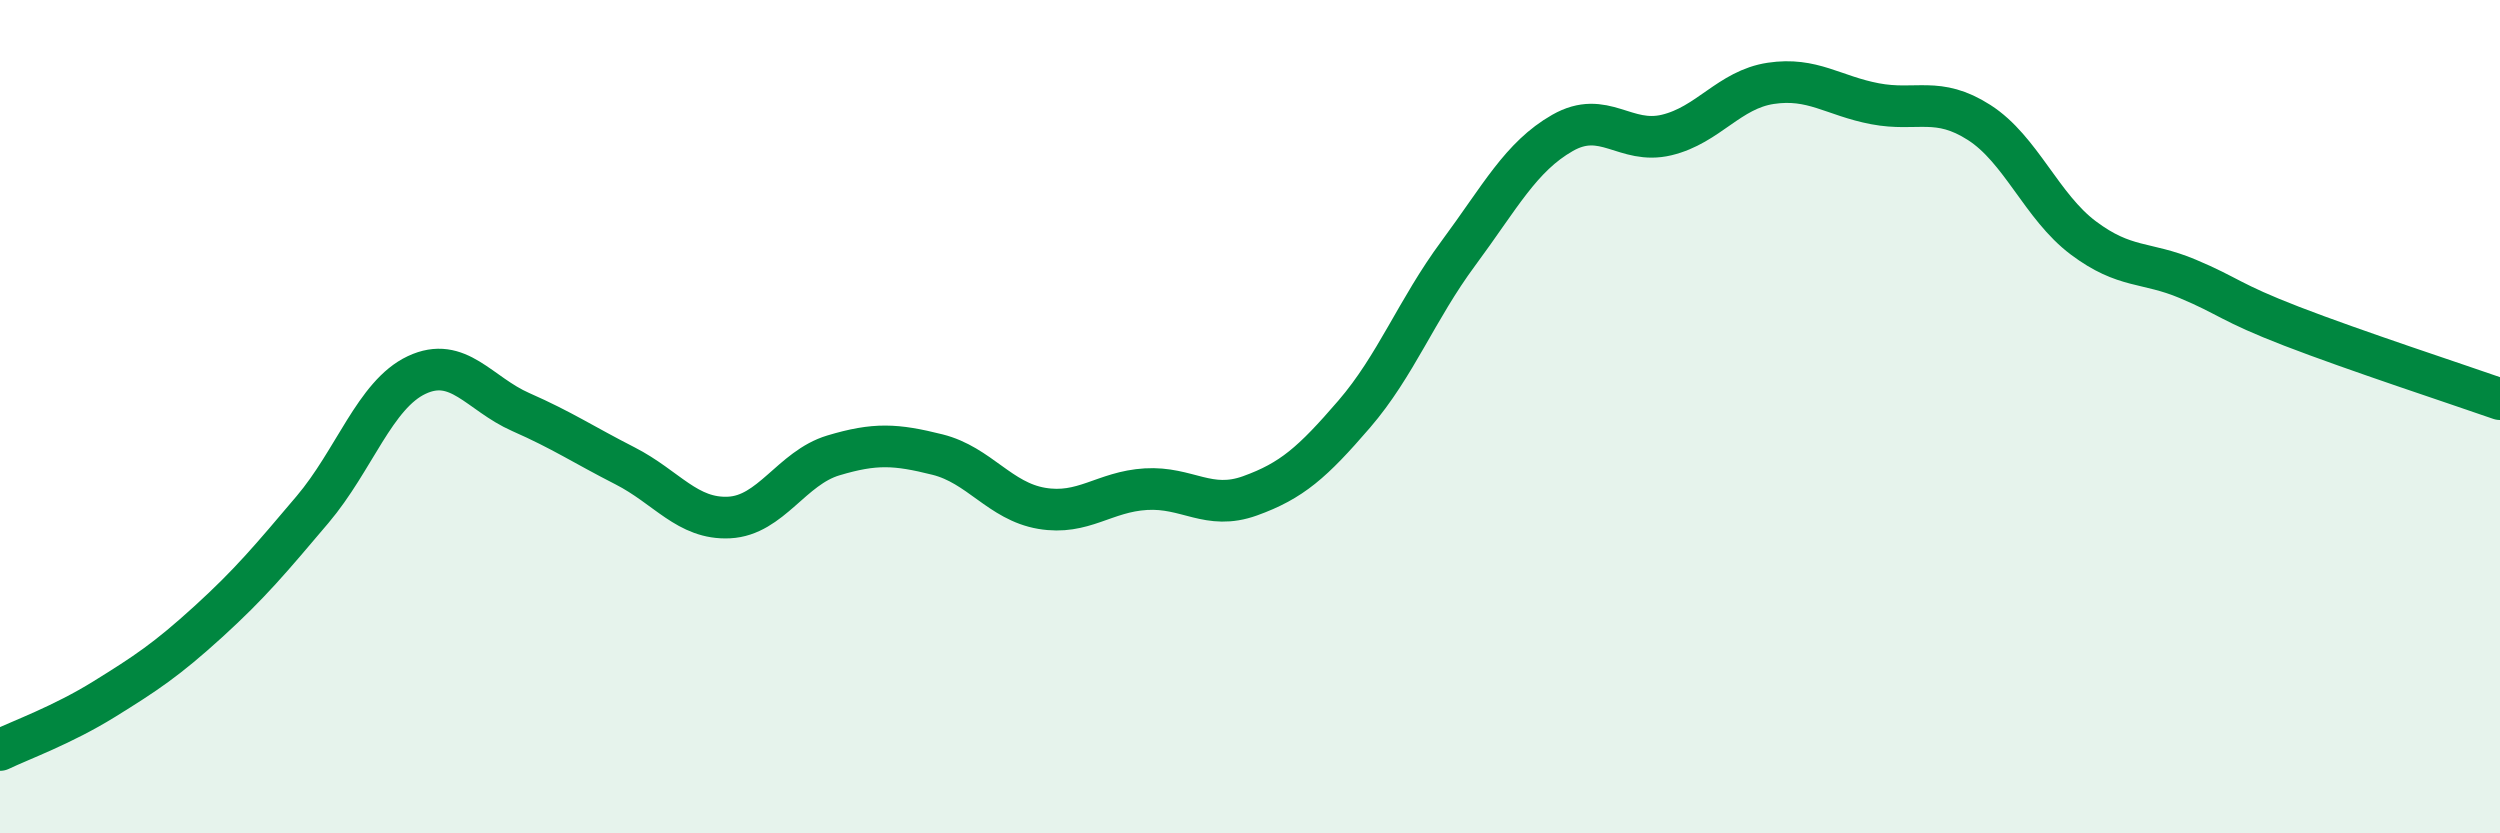 
    <svg width="60" height="20" viewBox="0 0 60 20" xmlns="http://www.w3.org/2000/svg">
      <path
        d="M 0,18 C 0.5,17.76 1.5,17.4 2.5,16.78 C 3.5,16.16 4,15.83 5,14.92 C 6,14.01 6.5,13.41 7.5,12.23 C 8.5,11.05 9,9.47 10,9 C 11,8.53 11.5,9.45 12.5,9.89 C 13.5,10.33 14,10.67 15,11.18 C 16,11.69 16.5,12.47 17.5,12.42 C 18.5,12.37 19,11.23 20,10.93 C 21,10.63 21.5,10.66 22.5,10.91 C 23.5,11.16 24,12.03 25,12.2 C 26,12.37 26.5,11.8 27.5,11.74 C 28.5,11.68 29,12.26 30,11.9 C 31,11.54 31.5,11.1 32.5,9.94 C 33.5,8.78 34,7.43 35,6.08 C 36,4.73 36.5,3.76 37.5,3.19 C 38.5,2.62 39,3.48 40,3.24 C 41,3 41.5,2.15 42.5,2 C 43.5,1.85 44,2.3 45,2.49 C 46,2.68 46.5,2.3 47.5,2.94 C 48.5,3.58 49,4.96 50,5.71 C 51,6.46 51.5,6.27 52.5,6.69 C 53.5,7.11 53.5,7.25 55,7.83 C 56.5,8.41 59,9.23 60,9.58L60 20L0 20Z"
        fill="#008740"
        opacity="0.1"
        stroke-linecap="round"
        stroke-linejoin="round"
      />
      <path
        d="M 0,18 C 0.5,17.76 1.5,17.4 2.5,16.78 C 3.5,16.16 4,15.83 5,14.92 C 6,14.01 6.5,13.41 7.5,12.23 C 8.5,11.05 9,9.47 10,9 C 11,8.53 11.5,9.45 12.5,9.89 C 13.5,10.33 14,10.67 15,11.18 C 16,11.69 16.5,12.47 17.5,12.42 C 18.5,12.37 19,11.23 20,10.93 C 21,10.63 21.5,10.66 22.5,10.91 C 23.5,11.16 24,12.03 25,12.2 C 26,12.37 26.5,11.8 27.5,11.74 C 28.5,11.68 29,12.26 30,11.9 C 31,11.54 31.5,11.1 32.5,9.94 C 33.5,8.78 34,7.43 35,6.08 C 36,4.73 36.5,3.76 37.5,3.19 C 38.5,2.62 39,3.48 40,3.24 C 41,3 41.5,2.15 42.5,2 C 43.5,1.85 44,2.3 45,2.49 C 46,2.68 46.5,2.3 47.5,2.94 C 48.5,3.58 49,4.96 50,5.71 C 51,6.46 51.5,6.27 52.5,6.69 C 53.5,7.11 53.5,7.25 55,7.83 C 56.5,8.41 59,9.23 60,9.58"
        stroke="#008740"
        stroke-width="1"
        fill="none"
        stroke-linecap="round"
        stroke-linejoin="round"
      />
    </svg>
  
